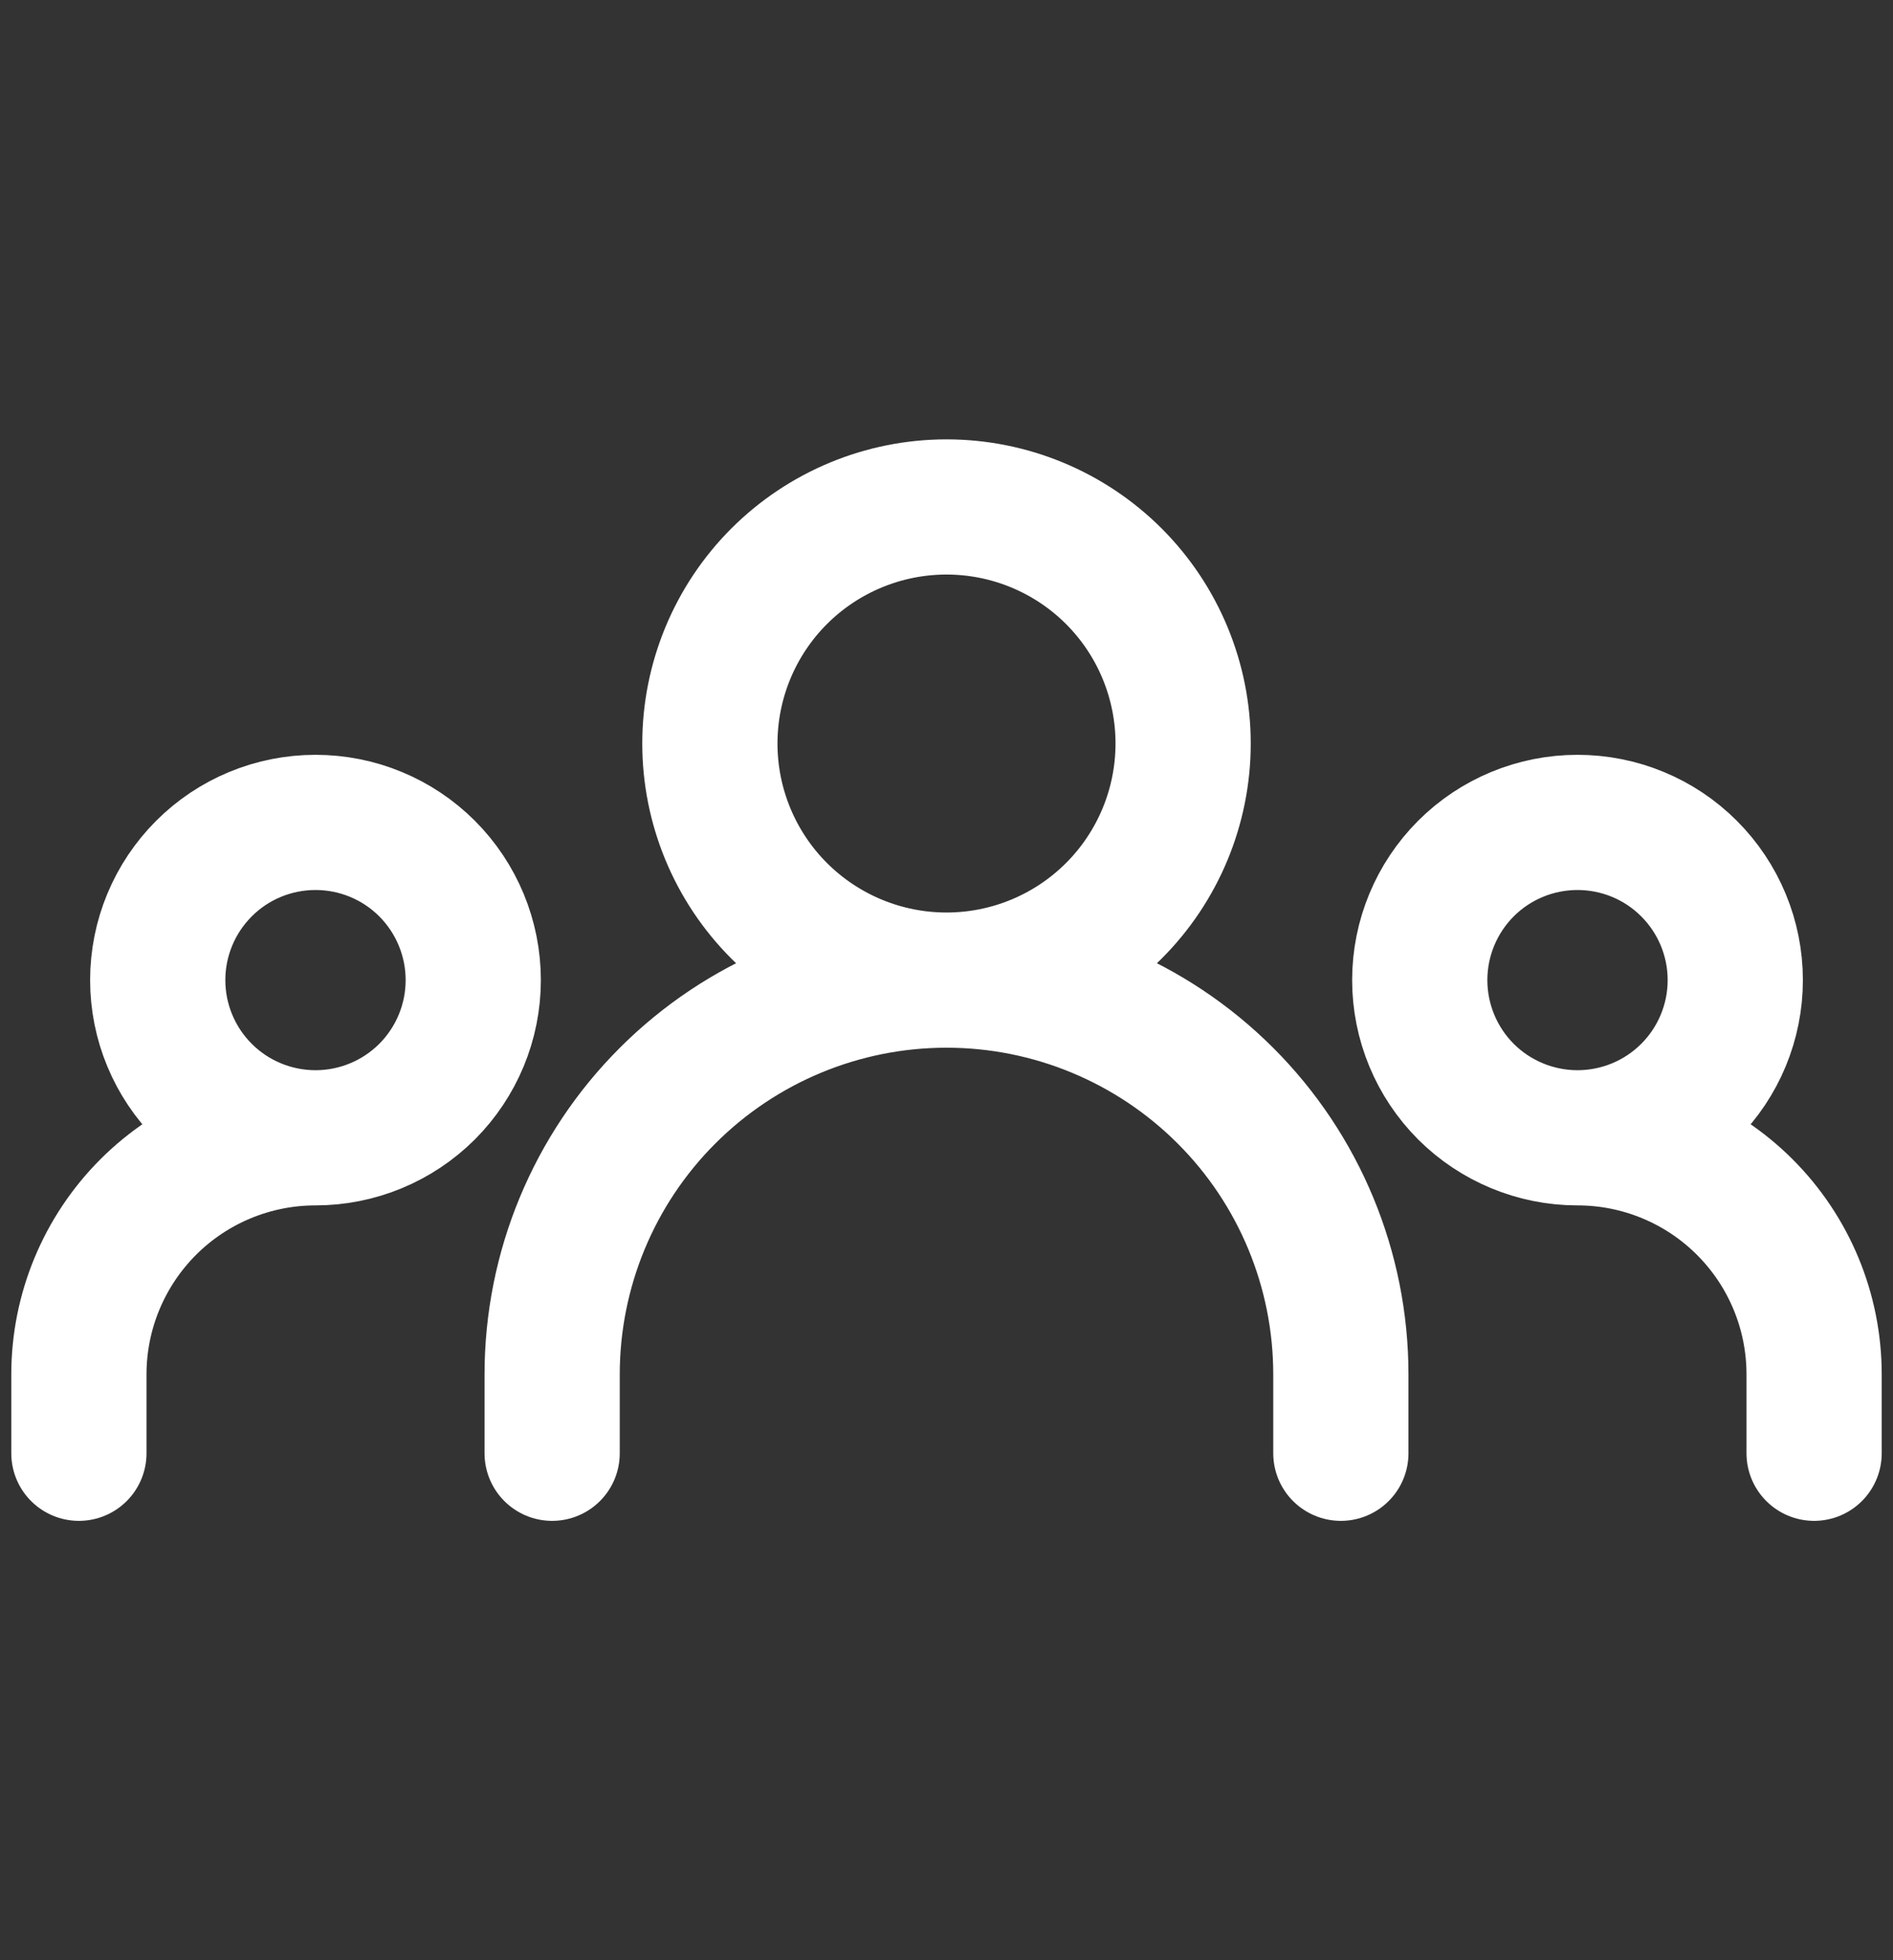 <svg width="28" height="29" viewBox="0 0 28 29" fill="none" xmlns="http://www.w3.org/2000/svg">
<rect x="0" y="0" width="28" height="29" fill="#333333" stroke="none"/>
<path d="M8.167 21.5V20.333C8.167 18.786 8.781 17.302 9.875 16.209C10.969 15.115 12.453 14.5 14 14.5M14 14.5C15.547 14.5 17.031 15.115 18.125 16.209C19.219 17.302 19.833 18.786 19.833 20.333V21.5M14 14.5C14.928 14.5 15.819 14.131 16.475 13.475C17.131 12.819 17.5 11.928 17.5 11C17.5 10.072 17.131 9.181 16.475 8.525C15.819 7.869 14.928 7.5 14 7.5C13.072 7.5 12.182 7.869 11.525 8.525C10.869 9.181 10.5 10.072 10.5 11C10.5 11.928 10.869 12.819 11.525 13.475C12.182 14.131 13.072 14.5 14 14.5ZM1.167 21.5V20.333C1.167 19.405 1.536 18.515 2.192 17.858C2.848 17.202 3.738 16.833 4.667 16.833M4.667 16.833C5.286 16.833 5.879 16.587 6.317 16.15C6.754 15.712 7 15.119 7 14.5C7 13.881 6.754 13.288 6.317 12.85C5.879 12.412 5.286 12.167 4.667 12.167C4.048 12.167 3.454 12.412 3.017 12.85C2.579 13.288 2.333 13.881 2.333 14.5C2.333 15.119 2.579 15.712 3.017 16.15C3.454 16.587 4.048 16.833 4.667 16.833ZM26.833 21.5V20.333C26.833 19.405 26.465 18.515 25.808 17.858C25.152 17.202 24.262 16.833 23.333 16.833M23.333 16.833C23.952 16.833 24.546 16.587 24.983 16.15C25.421 15.712 25.667 15.119 25.667 14.5C25.667 13.881 25.421 13.288 24.983 12.85C24.546 12.412 23.952 12.167 23.333 12.167C22.715 12.167 22.121 12.412 21.683 12.85C21.246 13.288 21 13.881 21 14.5C21 15.119 21.246 15.712 21.683 16.15C22.121 16.587 22.715 16.833 23.333 16.833Z" stroke="white" stroke-width="2" stroke-linecap="round" stroke-linejoin="round"/>
</svg>
